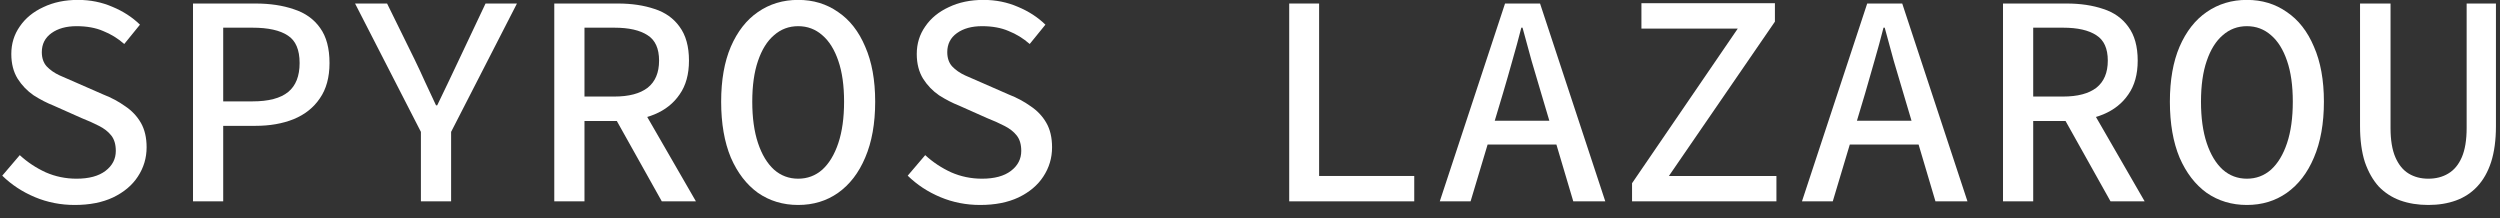 <svg xmlns="http://www.w3.org/2000/svg" width="149" height="13" viewBox="0 0 149 13" fill="none"><rect x="0" y="0" width="149" height="13" fill="#333333" stroke="none"/><path d="M144.726 12.216C144.114 12.216 143.556 12.126 143.052 11.946C142.56 11.766 142.134 11.49 141.774 11.118C141.426 10.734 141.15 10.248 140.946 9.66C140.754 9.06 140.658 8.346 140.658 7.518V0.21H142.476V7.626C142.476 8.346 142.572 8.928 142.764 9.372C142.956 9.816 143.22 10.14 143.556 10.344C143.892 10.548 144.282 10.65 144.726 10.65C145.182 10.65 145.578 10.548 145.914 10.344C146.262 10.14 146.532 9.816 146.724 9.372C146.916 8.928 147.012 8.346 147.012 7.626V0.21H148.758V7.518C148.758 8.346 148.662 9.06 148.47 9.66C148.278 10.248 148.002 10.734 147.642 11.118C147.294 11.49 146.874 11.766 146.382 11.946C145.89 12.126 145.338 12.216 144.726 12.216Z" fill="white"></path><path d="M133.915 12.216C133.015 12.216 132.217 11.976 131.521 11.496C130.837 11.004 130.297 10.302 129.901 9.39C129.517 8.466 129.325 7.356 129.325 6.06C129.325 4.776 129.517 3.684 129.901 2.784C130.297 1.872 130.837 1.182 131.521 0.714C132.217 0.234 133.015 -0.006 133.915 -0.006C134.815 -0.006 135.607 0.234 136.291 0.714C136.987 1.182 137.527 1.872 137.911 2.784C138.307 3.684 138.505 4.776 138.505 6.06C138.505 7.356 138.307 8.466 137.911 9.39C137.527 10.302 136.987 11.004 136.291 11.496C135.607 11.976 134.815 12.216 133.915 12.216ZM133.915 10.65C134.467 10.65 134.947 10.47 135.355 10.11C135.763 9.738 136.081 9.21 136.309 8.526C136.537 7.842 136.651 7.02 136.651 6.06C136.651 5.1 136.537 4.29 136.309 3.63C136.081 2.958 135.763 2.448 135.355 2.1C134.947 1.74 134.467 1.56 133.915 1.56C133.363 1.56 132.883 1.74 132.475 2.1C132.067 2.448 131.749 2.958 131.521 3.63C131.293 4.29 131.179 5.1 131.179 6.06C131.179 7.02 131.293 7.842 131.521 8.526C131.749 9.21 132.067 9.738 132.475 10.11C132.883 10.47 133.363 10.65 133.915 10.65Z" fill="white"></path><path d="M119.379 12V0.21H123.177C123.993 0.21 124.719 0.318 125.355 0.534C125.991 0.738 126.489 1.092 126.849 1.596C127.221 2.1 127.407 2.772 127.407 3.612C127.407 4.428 127.221 5.1 126.849 5.628C126.489 6.156 125.991 6.552 125.355 6.816C124.719 7.08 123.993 7.212 123.177 7.212H121.179V12H119.379ZM121.179 5.754H122.961C123.825 5.754 124.485 5.58 124.941 5.232C125.397 4.872 125.625 4.332 125.625 3.612C125.625 2.892 125.397 2.388 124.941 2.1C124.485 1.8 123.825 1.65 122.961 1.65H121.179V5.754ZM122.835 6.726L124.185 5.7L127.821 12H125.787L122.835 6.726Z" fill="white"></path><path d="M107.397 12L111.285 0.21H113.373L117.261 12H115.353L113.445 5.574C113.253 4.926 113.061 4.278 112.869 3.63C112.689 2.97 112.509 2.31 112.329 1.65H112.257C112.089 2.31 111.909 2.97 111.717 3.63C111.537 4.278 111.351 4.926 111.159 5.574L109.233 12H107.397ZM109.575 8.616V7.194H115.047V8.616H109.575Z" fill="white"></path><path d="M97.27 12V10.92L103.571 1.704H97.829V0.192H105.785V1.29L99.466 10.488H105.875V12H97.27Z" fill="white"></path><path d="M85.811 12L89.7 0.21H91.787L95.675 12H93.767L91.859 5.574C91.668 4.926 91.475 4.278 91.284 3.63C91.103 2.97 90.924 2.31 90.743 1.65H90.671C90.504 2.31 90.323 2.97 90.132 3.63C89.951 4.278 89.766 4.926 89.573 5.574L87.647 12H85.811ZM87.99 8.616V7.194H93.462V8.616H87.99Z" fill="white"></path><path d="M76.837 12V0.21H78.619V10.488H84.289V12H76.837Z" fill="white"></path><path d="M58.419 12.216C57.579 12.216 56.787 12.06 56.043 11.748C55.299 11.436 54.651 11.01 54.099 10.47L55.143 9.246C55.599 9.666 56.115 10.008 56.691 10.272C57.267 10.524 57.879 10.65 58.527 10.65C59.271 10.65 59.847 10.494 60.255 10.182C60.663 9.87 60.867 9.474 60.867 8.994C60.867 8.61 60.777 8.304 60.597 8.076C60.417 7.848 60.171 7.656 59.859 7.5C59.559 7.344 59.211 7.188 58.815 7.032L57.159 6.294C56.763 6.138 56.367 5.934 55.971 5.682C55.587 5.418 55.269 5.088 55.017 4.692C54.765 4.284 54.639 3.792 54.639 3.216C54.639 2.604 54.807 2.058 55.143 1.578C55.479 1.086 55.947 0.702 56.547 0.426C57.147 0.138 57.837 -0.006 58.617 -0.006C59.349 -0.006 60.033 0.132 60.669 0.408C61.305 0.672 61.851 1.026 62.307 1.47L61.371 2.622C60.987 2.286 60.567 2.028 60.111 1.848C59.667 1.656 59.139 1.56 58.527 1.56C57.915 1.56 57.417 1.698 57.033 1.974C56.649 2.25 56.457 2.628 56.457 3.108C56.457 3.456 56.553 3.738 56.745 3.954C56.949 4.17 57.207 4.35 57.519 4.494C57.843 4.638 58.173 4.782 58.509 4.926L60.111 5.628C60.603 5.82 61.041 6.054 61.425 6.33C61.821 6.594 62.133 6.924 62.361 7.32C62.589 7.716 62.703 8.202 62.703 8.778C62.703 9.414 62.529 9.996 62.181 10.524C61.845 11.04 61.353 11.454 60.705 11.766C60.069 12.066 59.307 12.216 58.419 12.216Z" fill="white"></path><path d="M47.571 12.216C46.671 12.216 45.873 11.976 45.177 11.496C44.493 11.004 43.953 10.302 43.557 9.39C43.173 8.466 42.981 7.356 42.981 6.06C42.981 4.776 43.173 3.684 43.557 2.784C43.953 1.872 44.493 1.182 45.177 0.714C45.873 0.234 46.671 -0.006 47.571 -0.006C48.471 -0.006 49.263 0.234 49.947 0.714C50.643 1.182 51.183 1.872 51.567 2.784C51.963 3.684 52.161 4.776 52.161 6.06C52.161 7.356 51.963 8.466 51.567 9.39C51.183 10.302 50.643 11.004 49.947 11.496C49.263 11.976 48.471 12.216 47.571 12.216ZM47.571 10.65C48.123 10.65 48.603 10.47 49.011 10.11C49.419 9.738 49.737 9.21 49.965 8.526C50.193 7.842 50.307 7.02 50.307 6.06C50.307 5.1 50.193 4.29 49.965 3.63C49.737 2.958 49.419 2.448 49.011 2.1C48.603 1.74 48.123 1.56 47.571 1.56C47.019 1.56 46.539 1.74 46.131 2.1C45.723 2.448 45.405 2.958 45.177 3.63C44.949 4.29 44.835 5.1 44.835 6.06C44.835 7.02 44.949 7.842 45.177 8.526C45.405 9.21 45.723 9.738 46.131 10.11C46.539 10.47 47.019 10.65 47.571 10.65Z" fill="white"></path><path d="M33.035 12V0.21H36.833C37.649 0.21 38.375 0.318 39.011 0.534C39.647 0.738 40.145 1.092 40.505 1.596C40.877 2.1 41.063 2.772 41.063 3.612C41.063 4.428 40.877 5.1 40.505 5.628C40.145 6.156 39.647 6.552 39.011 6.816C38.375 7.08 37.649 7.212 36.833 7.212H34.835V12H33.035ZM34.835 5.754H36.617C37.481 5.754 38.141 5.58 38.597 5.232C39.053 4.872 39.281 4.332 39.281 3.612C39.281 2.892 39.053 2.388 38.597 2.1C38.141 1.8 37.481 1.65 36.617 1.65H34.835V5.754ZM36.491 6.726L37.841 5.7L41.477 12H39.443L36.491 6.726Z" fill="white"></path><path d="M25.086 12V7.86L21.162 0.21H23.07L24.708 3.54C24.924 3.984 25.134 4.434 25.338 4.89C25.542 5.334 25.758 5.796 25.986 6.276H26.058C26.286 5.796 26.508 5.334 26.724 4.89C26.94 4.434 27.156 3.978 27.372 3.522L28.938 0.21H30.81L26.886 7.86V12H25.086Z" fill="white"></path><path d="M11.503 12V0.21H15.229C16.093 0.21 16.855 0.324 17.515 0.552C18.187 0.768 18.709 1.14 19.081 1.668C19.453 2.184 19.639 2.88 19.639 3.756C19.639 4.608 19.447 5.31 19.063 5.862C18.691 6.414 18.169 6.828 17.497 7.104C16.837 7.368 16.081 7.5 15.229 7.5H13.303V12H11.503ZM13.303 6.042H15.049C16.009 6.042 16.717 5.856 17.173 5.484C17.629 5.112 17.857 4.536 17.857 3.756C17.857 2.964 17.623 2.418 17.155 2.118C16.687 1.806 15.985 1.65 15.049 1.65H13.303V6.042Z" fill="white"></path><path d="M4.454 12.216C3.614 12.216 2.822 12.06 2.078 11.748C1.334 11.436 0.686 11.01 0.134 10.47L1.178 9.246C1.634 9.666 2.15 10.008 2.726 10.272C3.302 10.524 3.914 10.65 4.562 10.65C5.306 10.65 5.882 10.494 6.29 10.182C6.698 9.87 6.902 9.474 6.902 8.994C6.902 8.61 6.812 8.304 6.632 8.076C6.452 7.848 6.206 7.656 5.894 7.5C5.594 7.344 5.246 7.188 4.85 7.032L3.194 6.294C2.798 6.138 2.402 5.934 2.006 5.682C1.622 5.418 1.304 5.088 1.052 4.692C0.8 4.284 0.674 3.792 0.674 3.216C0.674 2.604 0.842 2.058 1.178 1.578C1.514 1.086 1.982 0.702 2.582 0.426C3.182 0.138 3.872 -0.006 4.652 -0.006C5.384 -0.006 6.068 0.132 6.704 0.408C7.34 0.672 7.886 1.026 8.342 1.47L7.406 2.622C7.022 2.286 6.602 2.028 6.146 1.848C5.702 1.656 5.174 1.56 4.562 1.56C3.95 1.56 3.452 1.698 3.068 1.974C2.684 2.25 2.492 2.628 2.492 3.108C2.492 3.456 2.588 3.738 2.78 3.954C2.984 4.17 3.242 4.35 3.554 4.494C3.878 4.638 4.208 4.782 4.544 4.926L6.146 5.628C6.638 5.82 7.076 6.054 7.46 6.33C7.856 6.594 8.168 6.924 8.396 7.32C8.624 7.716 8.738 8.202 8.738 8.778C8.738 9.414 8.564 9.996 8.216 10.524C7.88 11.04 7.388 11.454 6.74 11.766C6.104 12.066 5.342 12.216 4.454 12.216Z" fill="white"></path></svg>